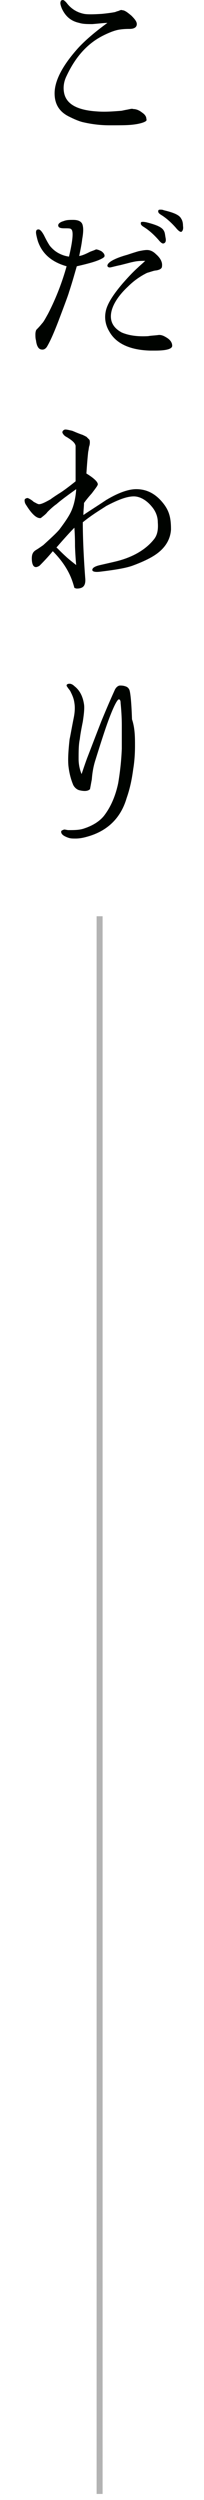 <?xml version="1.0" encoding="utf-8"?>
<!-- Generator: Adobe Illustrator 25.3.1, SVG Export Plug-In . SVG Version: 6.00 Build 0)  -->
<svg version="1.1" id="レイヤー_1" xmlns="http://www.w3.org/2000/svg" xmlns:xlink="http://www.w3.org/1999/xlink" x="0px"
	 y="0px" viewBox="0 0 34 415" style="enable-background:new 0 0 34 415;" xml:space="preserve">
<style type="text/css">
	.st0{fill:#000300;}
	.st1{fill:#B3B3B3;}
</style>
<g>
	<path class="st0" d="M22.8,20.6c-1.2,0.2-2.1,0.2-4.6,0.2c-1.5,0-3-0.2-4.3-0.5c-0.5-0.1-1.3-0.4-2.3-0.9c-1.7-0.8-2.5-2.1-2.5-3.9
		c0-2.1,1.3-4.6,3.9-7.5c1.1-1.2,2.7-2.6,4.9-4.2c-0.5,0-1.3,0.1-2.5,0.2c-0.8,0-1.6,0-2.2-0.2c-1.4-0.3-2.3-1.1-2.9-2.4
		c-0.2-0.5-0.3-0.9-0.2-1.1c0-0.2,0.2-0.3,0.4-0.3c0.1,0,0.4,0.2,0.7,0.6c0.8,1,1.8,1.5,2.8,1.7c0.5,0.1,1.5,0.1,3,0
		c1-0.1,1.7-0.2,2.2-0.3c0,0,0.2-0.1,0.6-0.2c0.2-0.1,0.4-0.2,0.6-0.1c0.4,0,0.9,0.4,1.5,0.9c0.6,0.6,0.9,1,0.9,1.4
		c0,0.5-0.4,0.8-1.2,0.8c-0.3,0-0.9,0-1.6,0.1c-0.8,0.1-1.8,0.5-2.8,1c-2.6,1.3-4.6,3.5-6.1,6.7c-0.5,1-0.6,2-0.4,2.9
		c0.4,1.8,2.2,2.8,5.5,3c1.3,0.1,2.6,0,3.9-0.1c0.2,0,0.5-0.1,1.1-0.2c0.5-0.1,0.8-0.2,1-0.1c0.5,0,1,0.2,1.5,0.6
		c0.6,0.4,0.7,0.8,0.7,1.1C24.6,20.1,23.9,20.4,22.8,20.6z"/>
	<path class="st0" d="M15.2,43.6c-0.7,0.2-1.5,0.4-2.4,0.6c-0.3,1-0.7,2.5-1.3,4.3c-0.1,0.4-0.7,2-1.8,4.9c-0.7,1.8-1.3,3.2-1.9,4.2
		C7.5,58,7.2,58.1,6.8,58c-0.4-0.1-0.7-0.6-0.8-1.5c-0.1-0.3-0.1-0.7-0.1-1c0-0.4,0.1-0.7,0.2-0.8c0.2-0.2,0.5-0.5,0.9-1
		c0.3-0.3,0.6-0.9,1-1.6c1.4-2.7,2.4-5.4,3.1-7.9c-2.5-0.7-4.1-2.1-4.8-4.2C6.1,39.3,6,38.8,6,38.6c0-0.3,0.1-0.5,0.3-0.5
		c0.3-0.1,0.6,0.2,1,0.9c0.3,0.6,0.6,1.2,1,1.8c0.5,0.6,1,1,1.6,1.3c0.4,0.2,0.9,0.4,1.6,0.5c0.4-1.7,0.6-2.9,0.6-3.7
		c0-0.5-0.1-0.8-0.3-0.9c-0.1-0.1-0.5-0.1-1.1-0.1c-0.6,0-1-0.1-1-0.5c0-0.2,0.2-0.5,0.9-0.7c0.5-0.2,1-0.2,1.6-0.2
		c0.9,0,1.5,0.3,1.6,1c0.1,0.4,0.1,1.1-0.1,2.2c-0.1,0.9-0.3,1.8-0.5,2.8c0.6-0.1,1.2-0.4,1.8-0.7c0.2-0.1,0.6-0.2,1-0.4
		c0.2,0,0.5,0.1,0.9,0.3c0.4,0.3,0.6,0.6,0.5,0.9C17.3,42.8,16.6,43.2,15.2,43.6z M25.9,58.2c-0.2,0-0.6,0-0.9,0
		c-3.4-0.1-5.7-1.2-6.8-3.2c-0.6-1-0.8-2.1-0.6-3.2c0.2-1.2,1.1-2.7,2.8-4.7c0.7-0.8,1.6-1.8,2.6-2.7c0.3-0.3,0.8-0.7,1.2-1.1
		c-0.6,0-1.3,0-2.1,0.2c-0.1,0-0.8,0.2-2,0.5c-1,0.2-1.6,0.4-1.8,0.4s-0.4-0.1-0.4-0.3c0-0.3,0.4-0.7,1.3-1.1c0.2-0.1,0.9-0.4,2-0.7
		c0.6-0.2,1.2-0.4,1.9-0.6c0.5-0.1,1-0.2,1.4-0.2c0.5,0,1,0.2,1.5,0.7c0.7,0.6,1.1,1.3,1,2c0,0.4-0.4,0.6-1,0.7
		c-0.3,0-0.8,0.2-1.5,0.4c-1,0.5-2.1,1.2-3.2,2.3c-1.5,1.4-2.4,2.8-2.7,4c-0.4,1.6,0.2,2.8,1.7,3.6c1.2,0.5,2.6,0.7,4.4,0.6
		c0.5-0.1,1.1-0.1,1.8-0.2c0.4,0,0.7,0.1,1.2,0.4c0.7,0.4,1,0.9,1,1.4C28.7,57.9,27.8,58.2,25.9,58.2z M27.3,40.4
		c-0.2,0.1-0.5-0.1-0.9-0.6c-0.8-0.9-1.6-1.6-2.4-2.1c-0.5-0.3-0.6-0.5-0.5-0.8c0.1-0.1,0.4-0.1,0.9,0c1.6,0.4,2.6,0.8,2.9,1.4
		c0.2,0.3,0.2,0.7,0.3,1.2C27.7,40,27.6,40.3,27.3,40.4z M30.2,38.5c-0.2,0-0.5-0.2-0.9-0.7c-0.8-0.9-1.6-1.6-2.4-2.1
		c-0.5-0.3-0.6-0.5-0.5-0.8c0.1-0.1,0.2-0.1,0.3-0.1c0.2,0,0.4,0,0.6,0.1c1.7,0.4,2.6,0.8,2.9,1.4c0.2,0.3,0.3,0.7,0.3,1.2
		C30.6,38.1,30.4,38.4,30.2,38.5z"/>
	<path class="st0" d="M26.3,91.8c-0.9,0.7-2.3,1.4-4.2,2.1c-1.1,0.4-2.9,0.7-5.4,1c-0.8,0.1-1.2,0-1.3-0.2c-0.1-0.4,0.4-0.7,1.3-0.9
		c1.3-0.3,2.2-0.5,2.6-0.6c2.9-0.7,5-2,6.3-3.6c0.6-0.7,0.8-1.6,0.7-2.9c0-1-0.4-1.9-1-2.6c-0.9-1.1-2-1.7-3-1.7
		c-1.2,0-2.7,0.6-4.6,1.6c-0.9,0.6-2.3,1.4-3.9,2.7c0,2.1,0.1,5.2,0.4,9.2c0.1,0.9-0.1,1.5-0.7,1.7c-0.3,0.1-0.5,0.1-0.7,0.1
		c-0.2,0-0.3-0.1-0.4-0.1c0,0-0.1-0.4-0.3-1c-0.6-1.8-1.7-3.5-3.3-5.1c-0.5,0.6-1.2,1.4-2.2,2.4c-0.3,0.2-0.6,0.3-0.8,0.2
		c-0.3-0.1-0.5-0.6-0.5-1.4c0-0.7,0.2-1.1,0.7-1.4c0.5-0.3,0.9-0.6,1.2-0.8c1.2-1.1,2.1-1.9,2.7-2.6c0.9-1.2,1.6-2.2,2-3.1
		c0.4-0.9,0.7-2.1,0.8-3.6c-1.4,1-2.5,1.8-3.3,2.5c-0.3,0.2-0.8,0.6-1.5,1.3c-0.2,0.3-0.6,0.6-1.1,1c-0.6,0.1-1.4-0.5-2.4-2.1
		c-0.3-0.4-0.3-0.7-0.3-0.9c0-0.2,0.4-0.4,0.6-0.3c0.2,0.1,0.6,0.3,0.9,0.6c0.4,0.2,0.7,0.4,0.9,0.4c0.4,0,1-0.3,1.9-0.8
		c0.4-0.3,1-0.7,1.8-1.2c0.6-0.4,1.4-1,2.4-1.8c0-0.9,0-2.2,0-4c0-1.1,0-1.7,0-1.9c-0.1-0.5-0.6-0.9-1.4-1.4
		c-0.4-0.2-0.6-0.4-0.7-0.6c-0.1-0.1-0.1-0.2-0.1-0.3c0-0.1,0.2-0.4,0.5-0.4c0.3,0,0.6,0.1,1.1,0.2c0.3,0.1,0.9,0.4,1.8,0.7
		c0.2,0.1,0.4,0.2,0.6,0.3c0.2,0.2,0.4,0.4,0.5,0.5c0.1,0.2,0.1,0.6,0,1c-0.1,0.2-0.1,0.6-0.2,1c-0.1,0.9-0.2,2.1-0.3,3.6
		c1.3,0.8,1.9,1.4,1.9,1.8c0,0.2-0.4,0.7-1,1.5c-0.9,1-1.3,1.6-1.3,1.6c0,0.6-0.1,1.2-0.1,2c0.7-0.5,2-1.3,3.8-2.5
		c2-1.2,3.7-1.8,5-1.8c1.7,0,3.1,0.7,4.3,2.1c1.2,1.4,1.5,2.6,1.5,4.6C28.4,89.5,27.6,90.8,26.3,91.8z M12.5,90.6c0-0.5,0-1.5-0.1-3
		c-0.7,0.7-1.7,1.8-3,3.3c0.1,0,0.6,0.6,1.6,1.5c0.2,0.2,0.8,0.7,1.7,1.4C12.6,92.9,12.5,91,12.5,90.6z"/>
	<path class="st0" d="M22.5,123.8c0,1.4-0.1,2.7-0.3,3.9c-0.2,1.5-0.5,3.1-1.1,4.8c-1,3.4-3.3,5.5-6.6,6.4c-0.7,0.2-1.3,0.3-1.9,0.3
		c-0.6,0-0.9,0-1.4-0.2c-0.5-0.2-0.8-0.4-0.9-0.6c-0.1-0.1-0.1-0.2-0.1-0.4c0-0.1,0.2-0.2,0.5-0.3c0.2,0,0.5,0.1,0.7,0.1
		c1,0,1.9,0,2.7-0.3c1.5-0.5,2.7-1.3,3.4-2.3c1.1-1.5,1.8-3.3,2.2-5.2c0.2-1.2,0.5-3.2,0.6-5.7c0-0.4,0-1.6,0-3.9
		c0-1.4-0.1-2.7-0.2-3.7c0-0.4-0.1-0.6-0.3-0.6c-0.3,0-1.2,1.8-2.4,5.4c-0.6,1.8-1.1,3.4-1.6,5c-0.2,0.7-0.4,1.6-0.5,2.9
		c-0.1,0.5-0.2,1.1-0.3,1.6c-0.3,0.3-0.8,0.4-1.7,0.2c-0.5-0.1-0.9-0.5-1.1-0.9c-0.5-1.2-0.7-2.3-0.8-3.2c-0.1-1.1,0-2.6,0.2-4.4
		c0.1-0.4,0.3-1.6,0.7-3.6c0.2-1,0.2-1.8,0.1-2.4c-0.1-0.8-0.4-1.4-0.7-2c-0.2-0.3-0.4-0.5-0.5-0.7c-0.1-0.1-0.1-0.2-0.1-0.2
		c0-0.2,0.2-0.3,0.5-0.3c0.2,0,0.5,0.1,0.8,0.4c0.9,0.7,1.4,1.7,1.6,3c0.1,0.6,0,1.6-0.2,2.9c-0.2,1-0.4,2-0.5,2.9
		c-0.2,0.9-0.2,2.1-0.2,3.3c0,0.9,0.2,1.8,0.5,2.5c0.2-0.6,0.5-1.5,0.9-2.6c0.7-1.8,1.5-3.9,2.4-6.2c0.5-1.2,1.2-2.9,2.2-5.1
		c0.2-0.5,0.6-0.8,0.9-0.8c0.2,0,0.5,0,0.8,0.1c0.4,0.1,0.6,0.3,0.7,0.5c0.2,0.2,0.4,1.9,0.5,5C22.5,120.9,22.5,122.4,22.5,123.8z"
		/>
</g>
<g>
	<line class="st1" x1="16.6" y1="152.1" x2="16.6" y2="414.1"/>
	<rect x="16.1" y="152.1" class="st1" width="1" height="261.9"/>
</g>
</svg>
